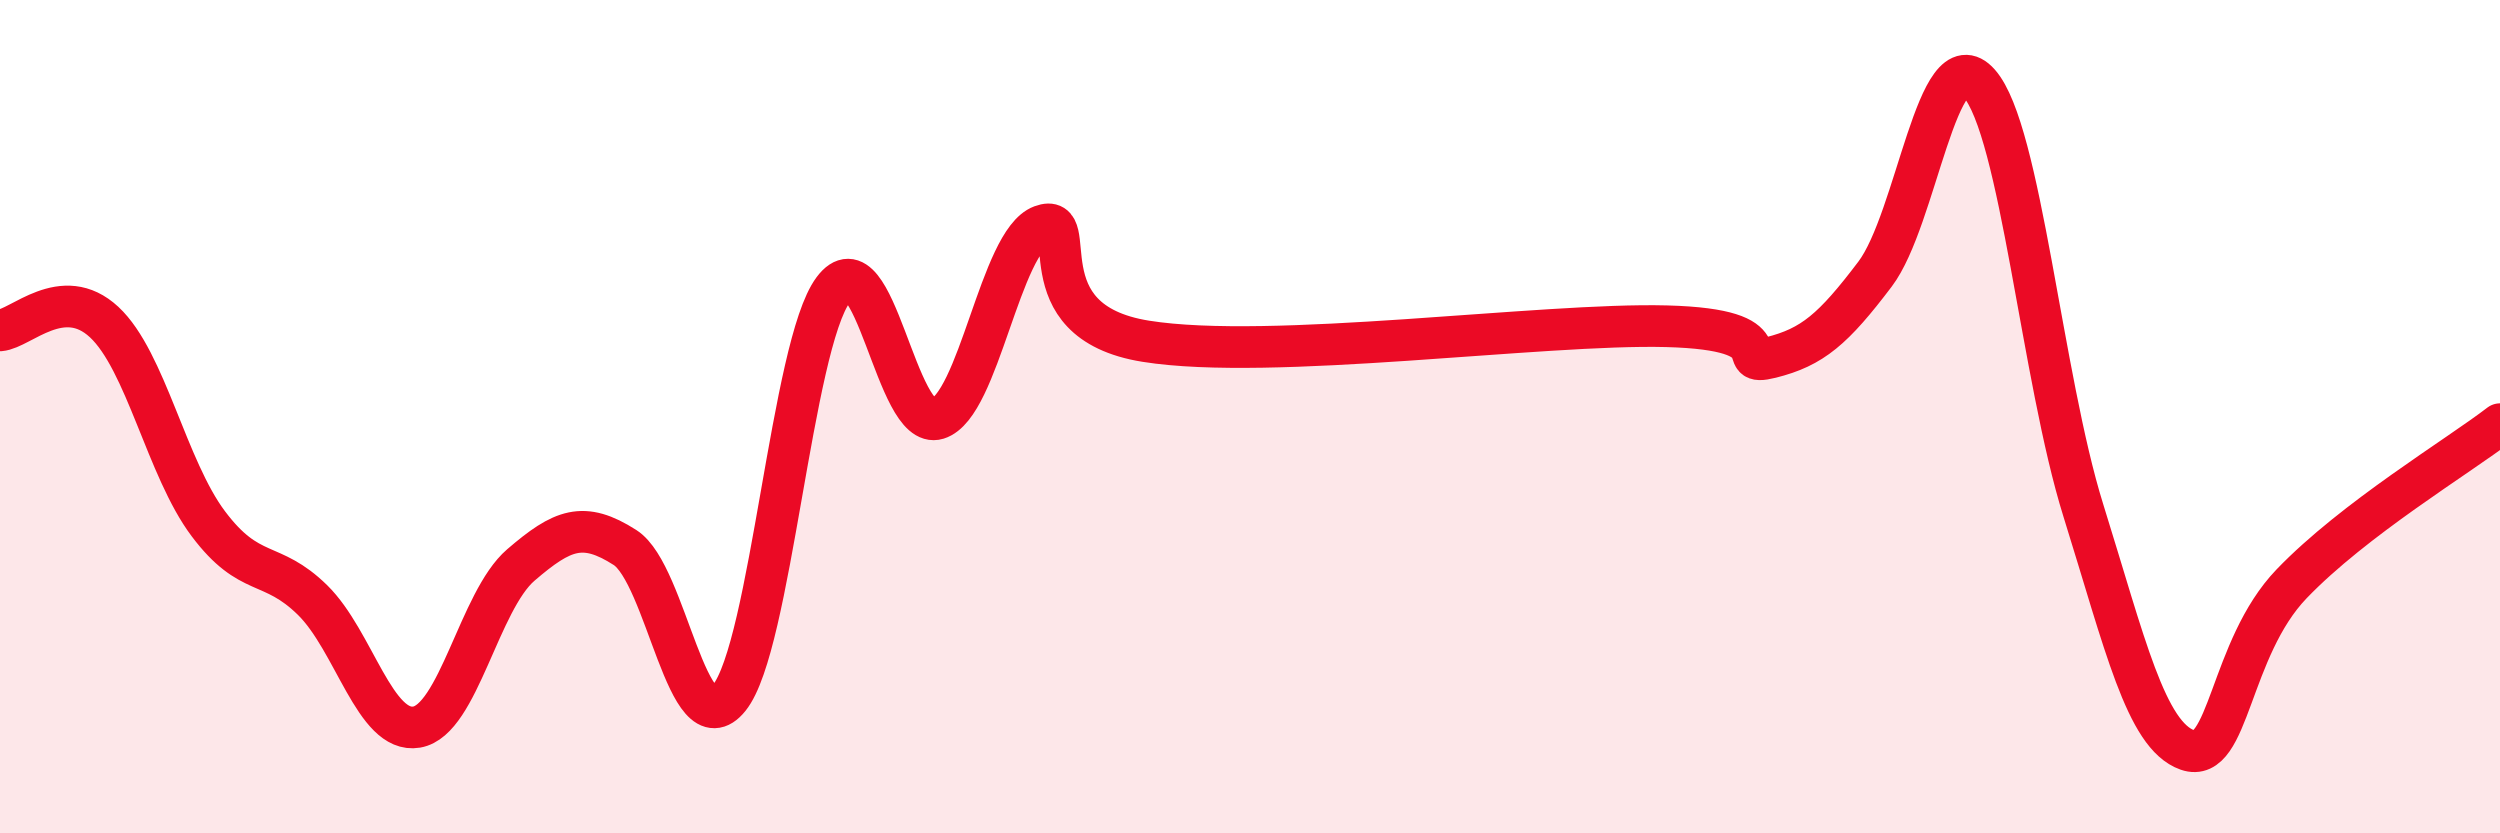 
    <svg width="60" height="20" viewBox="0 0 60 20" xmlns="http://www.w3.org/2000/svg">
      <path
        d="M 0,7.93 C 0.5,7.89 1.5,6.8 2.5,7.73 C 3.5,8.66 4,11.24 5,12.57 C 6,13.9 6.5,13.42 7.5,14.4 C 8.5,15.38 9,17.62 10,17.45 C 11,17.28 11.5,14.42 12.5,13.56 C 13.5,12.7 14,12.5 15,13.14 C 16,13.78 16.5,17.99 17.5,16.75 C 18.5,15.51 19,8.29 20,6.95 C 21,5.61 21.5,10.36 22.5,10.05 C 23.5,9.74 24,5.79 25,5.42 C 26,5.05 24.5,7.71 27.5,8.19 C 30.5,8.67 37,7.75 40,7.83 C 43,7.91 41.5,8.83 42.5,8.58 C 43.5,8.33 44,7.9 45,6.58 C 46,5.26 46.5,0.87 47.5,2 C 48.5,3.13 49,9.05 50,12.25 C 51,15.45 51.5,17.65 52.5,18 C 53.5,18.35 53.5,15.57 55,14.01 C 56.5,12.45 59,10.95 60,10.18L60 20L0 20Z"
        fill="#EB0A25"
        opacity="0.1"
        stroke-linecap="round"
        stroke-linejoin="round"
      />
      <path
        d="M 0,7.93 C 0.5,7.89 1.5,6.8 2.5,7.73 C 3.5,8.66 4,11.24 5,12.57 C 6,13.9 6.5,13.42 7.5,14.4 C 8.5,15.38 9,17.62 10,17.45 C 11,17.28 11.5,14.42 12.5,13.56 C 13.5,12.7 14,12.5 15,13.14 C 16,13.78 16.5,17.99 17.5,16.75 C 18.5,15.51 19,8.29 20,6.95 C 21,5.61 21.5,10.36 22.5,10.05 C 23.5,9.74 24,5.79 25,5.42 C 26,5.05 24.5,7.71 27.5,8.19 C 30.5,8.67 37,7.75 40,7.83 C 43,7.91 41.5,8.83 42.5,8.58 C 43.5,8.33 44,7.9 45,6.58 C 46,5.26 46.5,0.87 47.5,2 C 48.5,3.13 49,9.05 50,12.25 C 51,15.45 51.5,17.65 52.5,18 C 53.5,18.35 53.5,15.57 55,14.01 C 56.5,12.45 59,10.95 60,10.18"
        stroke="#EB0A25"
        stroke-width="1"
        fill="none"
        stroke-linecap="round"
        stroke-linejoin="round"
      />
    </svg>
  